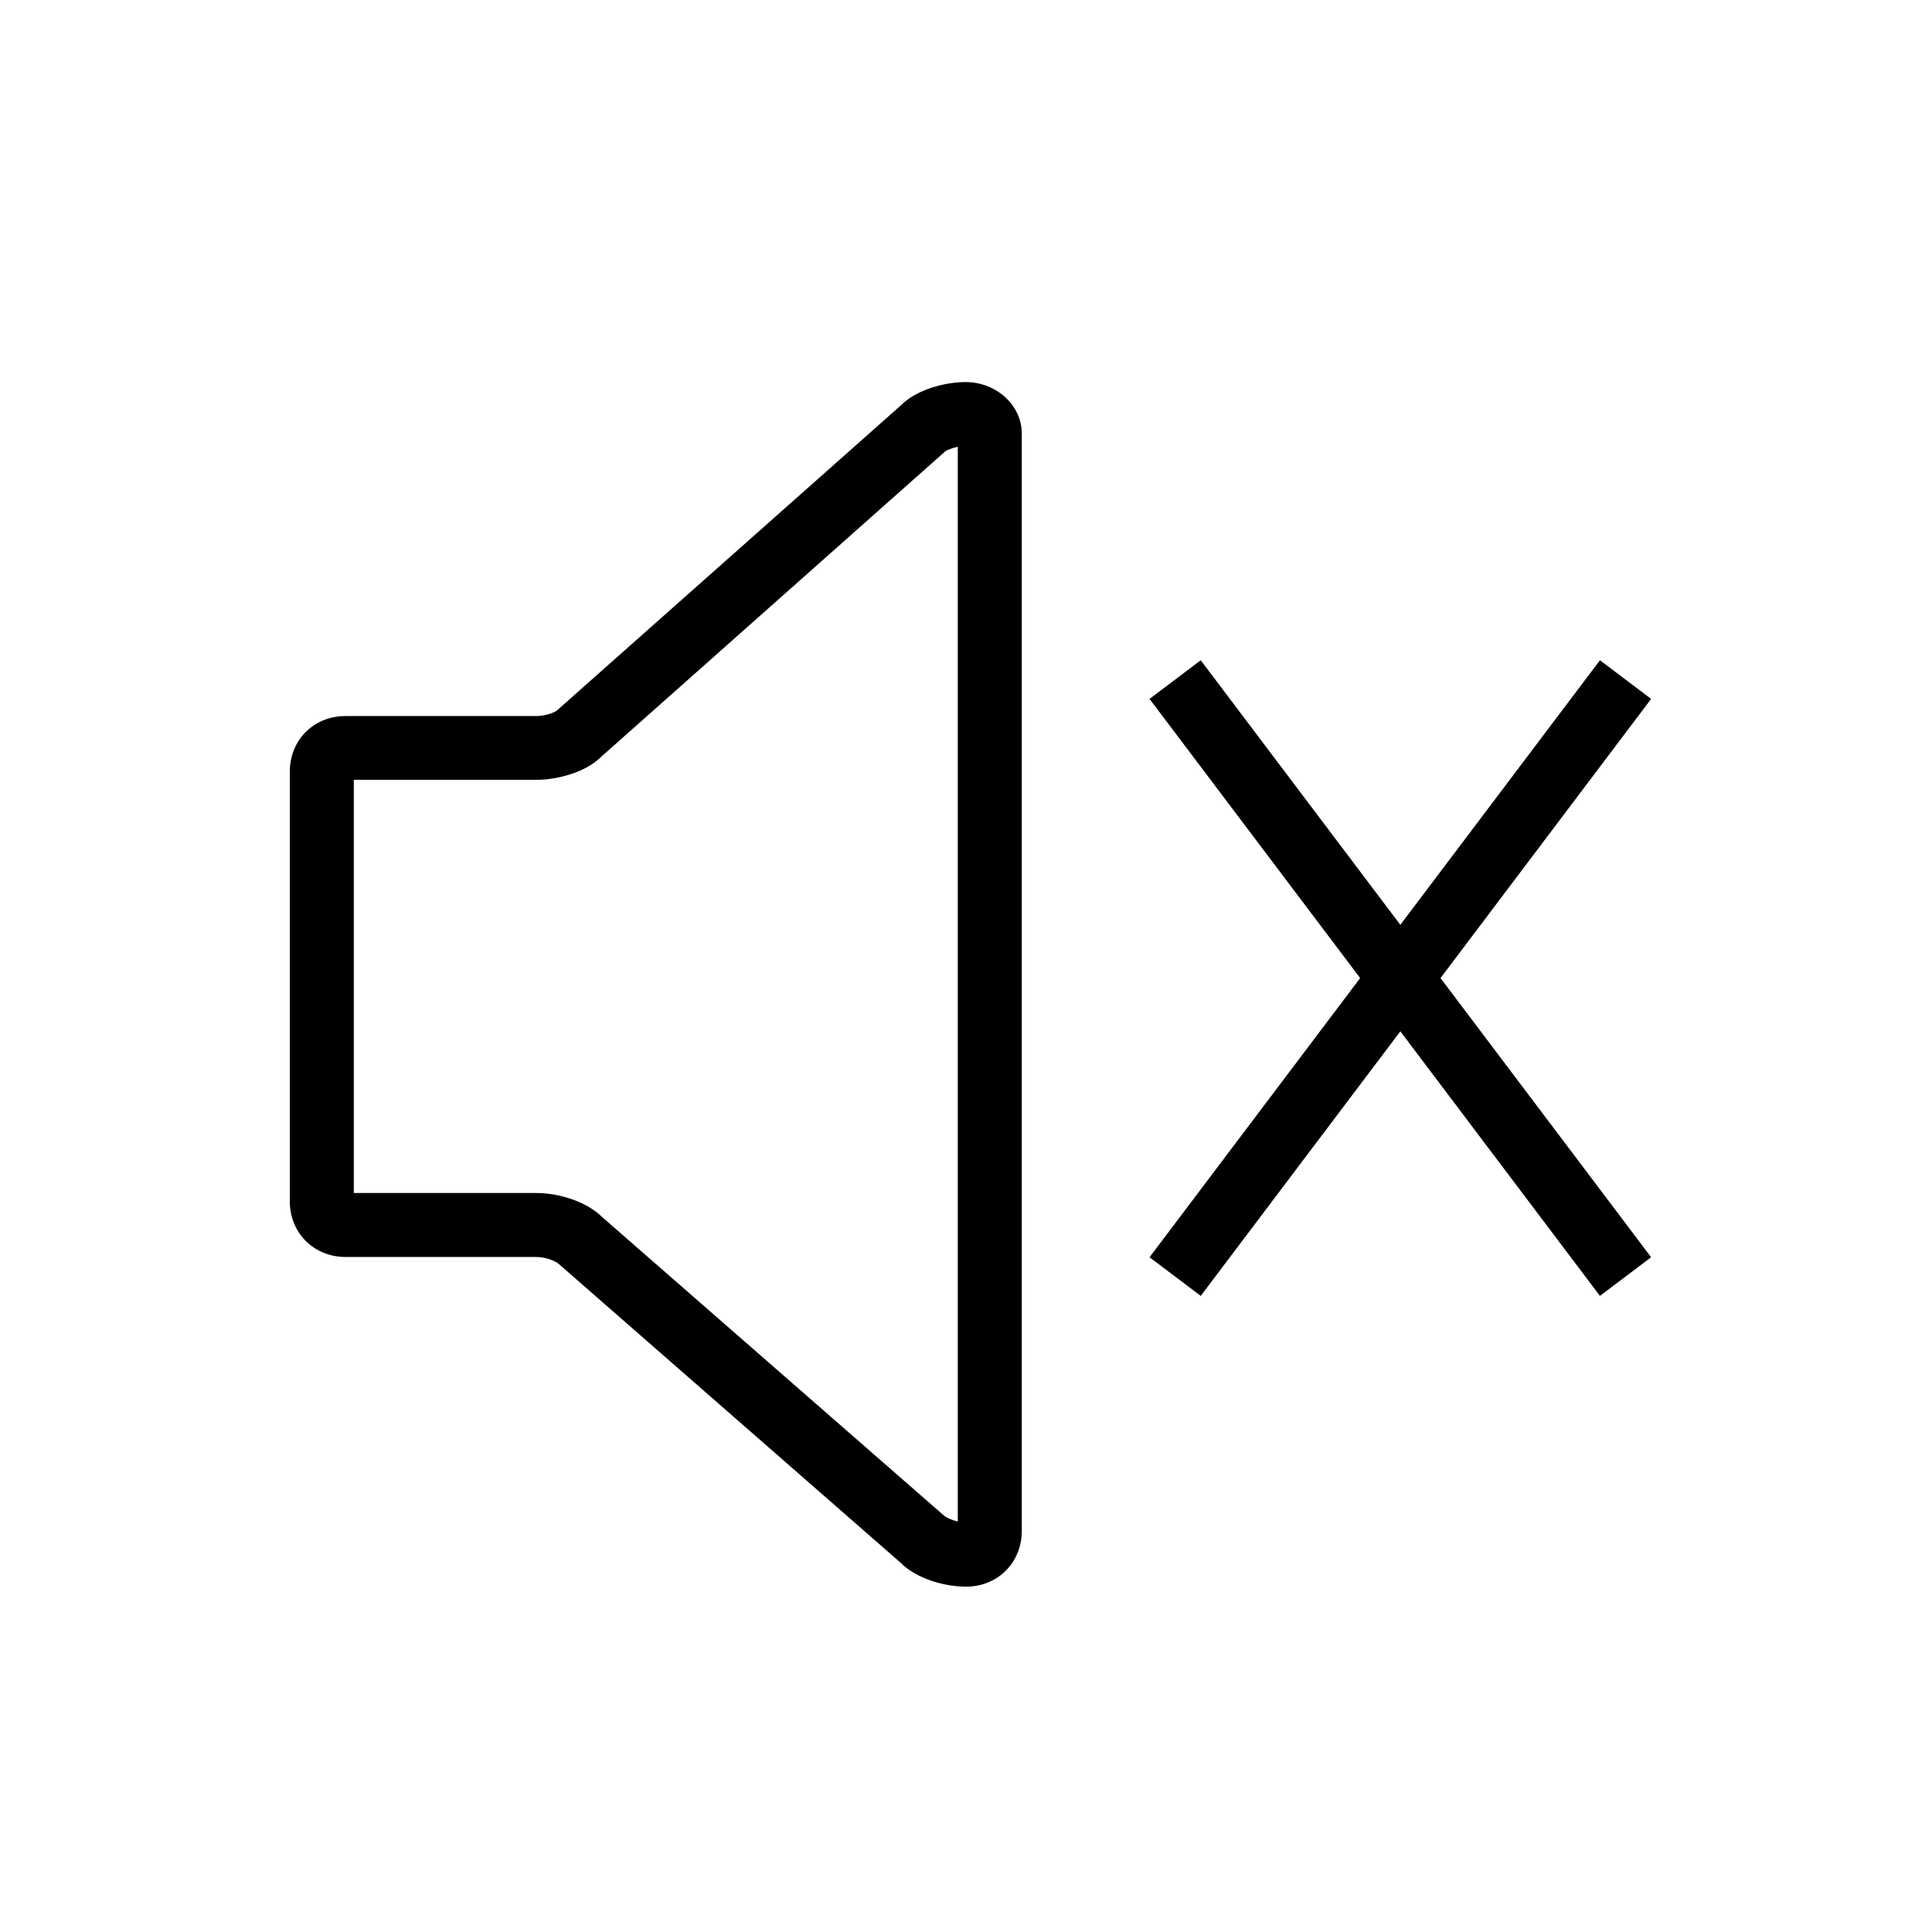 <svg xml:space="preserve" style="enable-background:new 0 0 80 80;" viewBox="0 0 80 80" y="0px" x="0px" xmlns:xlink="http://www.w3.org/1999/xlink" xmlns="http://www.w3.org/2000/svg" version="1.1">
<style type="text/css">
	.st0{display:none;}
	.st1{display:inline;fill:#FFFFFF;stroke:#000000;stroke-width:2;stroke-miterlimit:10;}
	.st2{stroke:#404040;stroke-width:1.5;stroke-miterlimit:10;}
	.st3{fill-rule:evenodd;clip-rule:evenodd;}
	.st4{clip-path:url(#SVGID_00000069360912725515653460000007151032639546283958_);}
	.st5{fill:#010101;}
	.st6{fill:none;stroke:#000000;stroke-width:1.5;stroke-linecap:round;stroke-linejoin:round;}
</style>
<g id="Layer_2">
</g>
<g class="st0" id="Layer_3">
</g>
<g id="Layer_1">
	<path d="M40,65.7c-0.86,0-2.04-0.31-2.73-1.01L23.14,52.34c-0.17-0.15-0.58-0.29-0.92-0.29h-7.9C13,52.05,12,51.06,12,49.74V31.96
		c0-1.32,0.99-2.31,2.31-2.31h7.9c0.34,0,0.75-0.14,0.85-0.23l14.26-12.65c0.64-0.64,1.81-0.95,2.67-0.95h0.01
		c1.27,0.01,2.31,0.97,2.31,2.13v45.44C42.31,64.7,41.32,65.7,40,65.7z M14.65,49.4h7.57c0.86,0,2.04,0.32,2.73,1.01l14.13,12.34
		c0.12,0.1,0.34,0.2,0.58,0.25V18.5c-0.23,0.05-0.44,0.13-0.52,0.19L24.89,31.34c-0.64,0.64-1.81,0.95-2.67,0.95h-7.57V49.4z
		 M39.97,18.46c0.01,0,0.02,0,0.03,0v0C39.99,18.46,39.98,18.46,39.97,18.46z M66.25,53.66L47.6,28.94l2.12-1.6l18.65,24.72
		L66.25,53.66z M49.72,53.66l-2.12-1.6l18.65-24.72l2.12,1.6L49.72,53.66z"></path>
</g>
<g id="Layer_4">
</g>
</svg>
